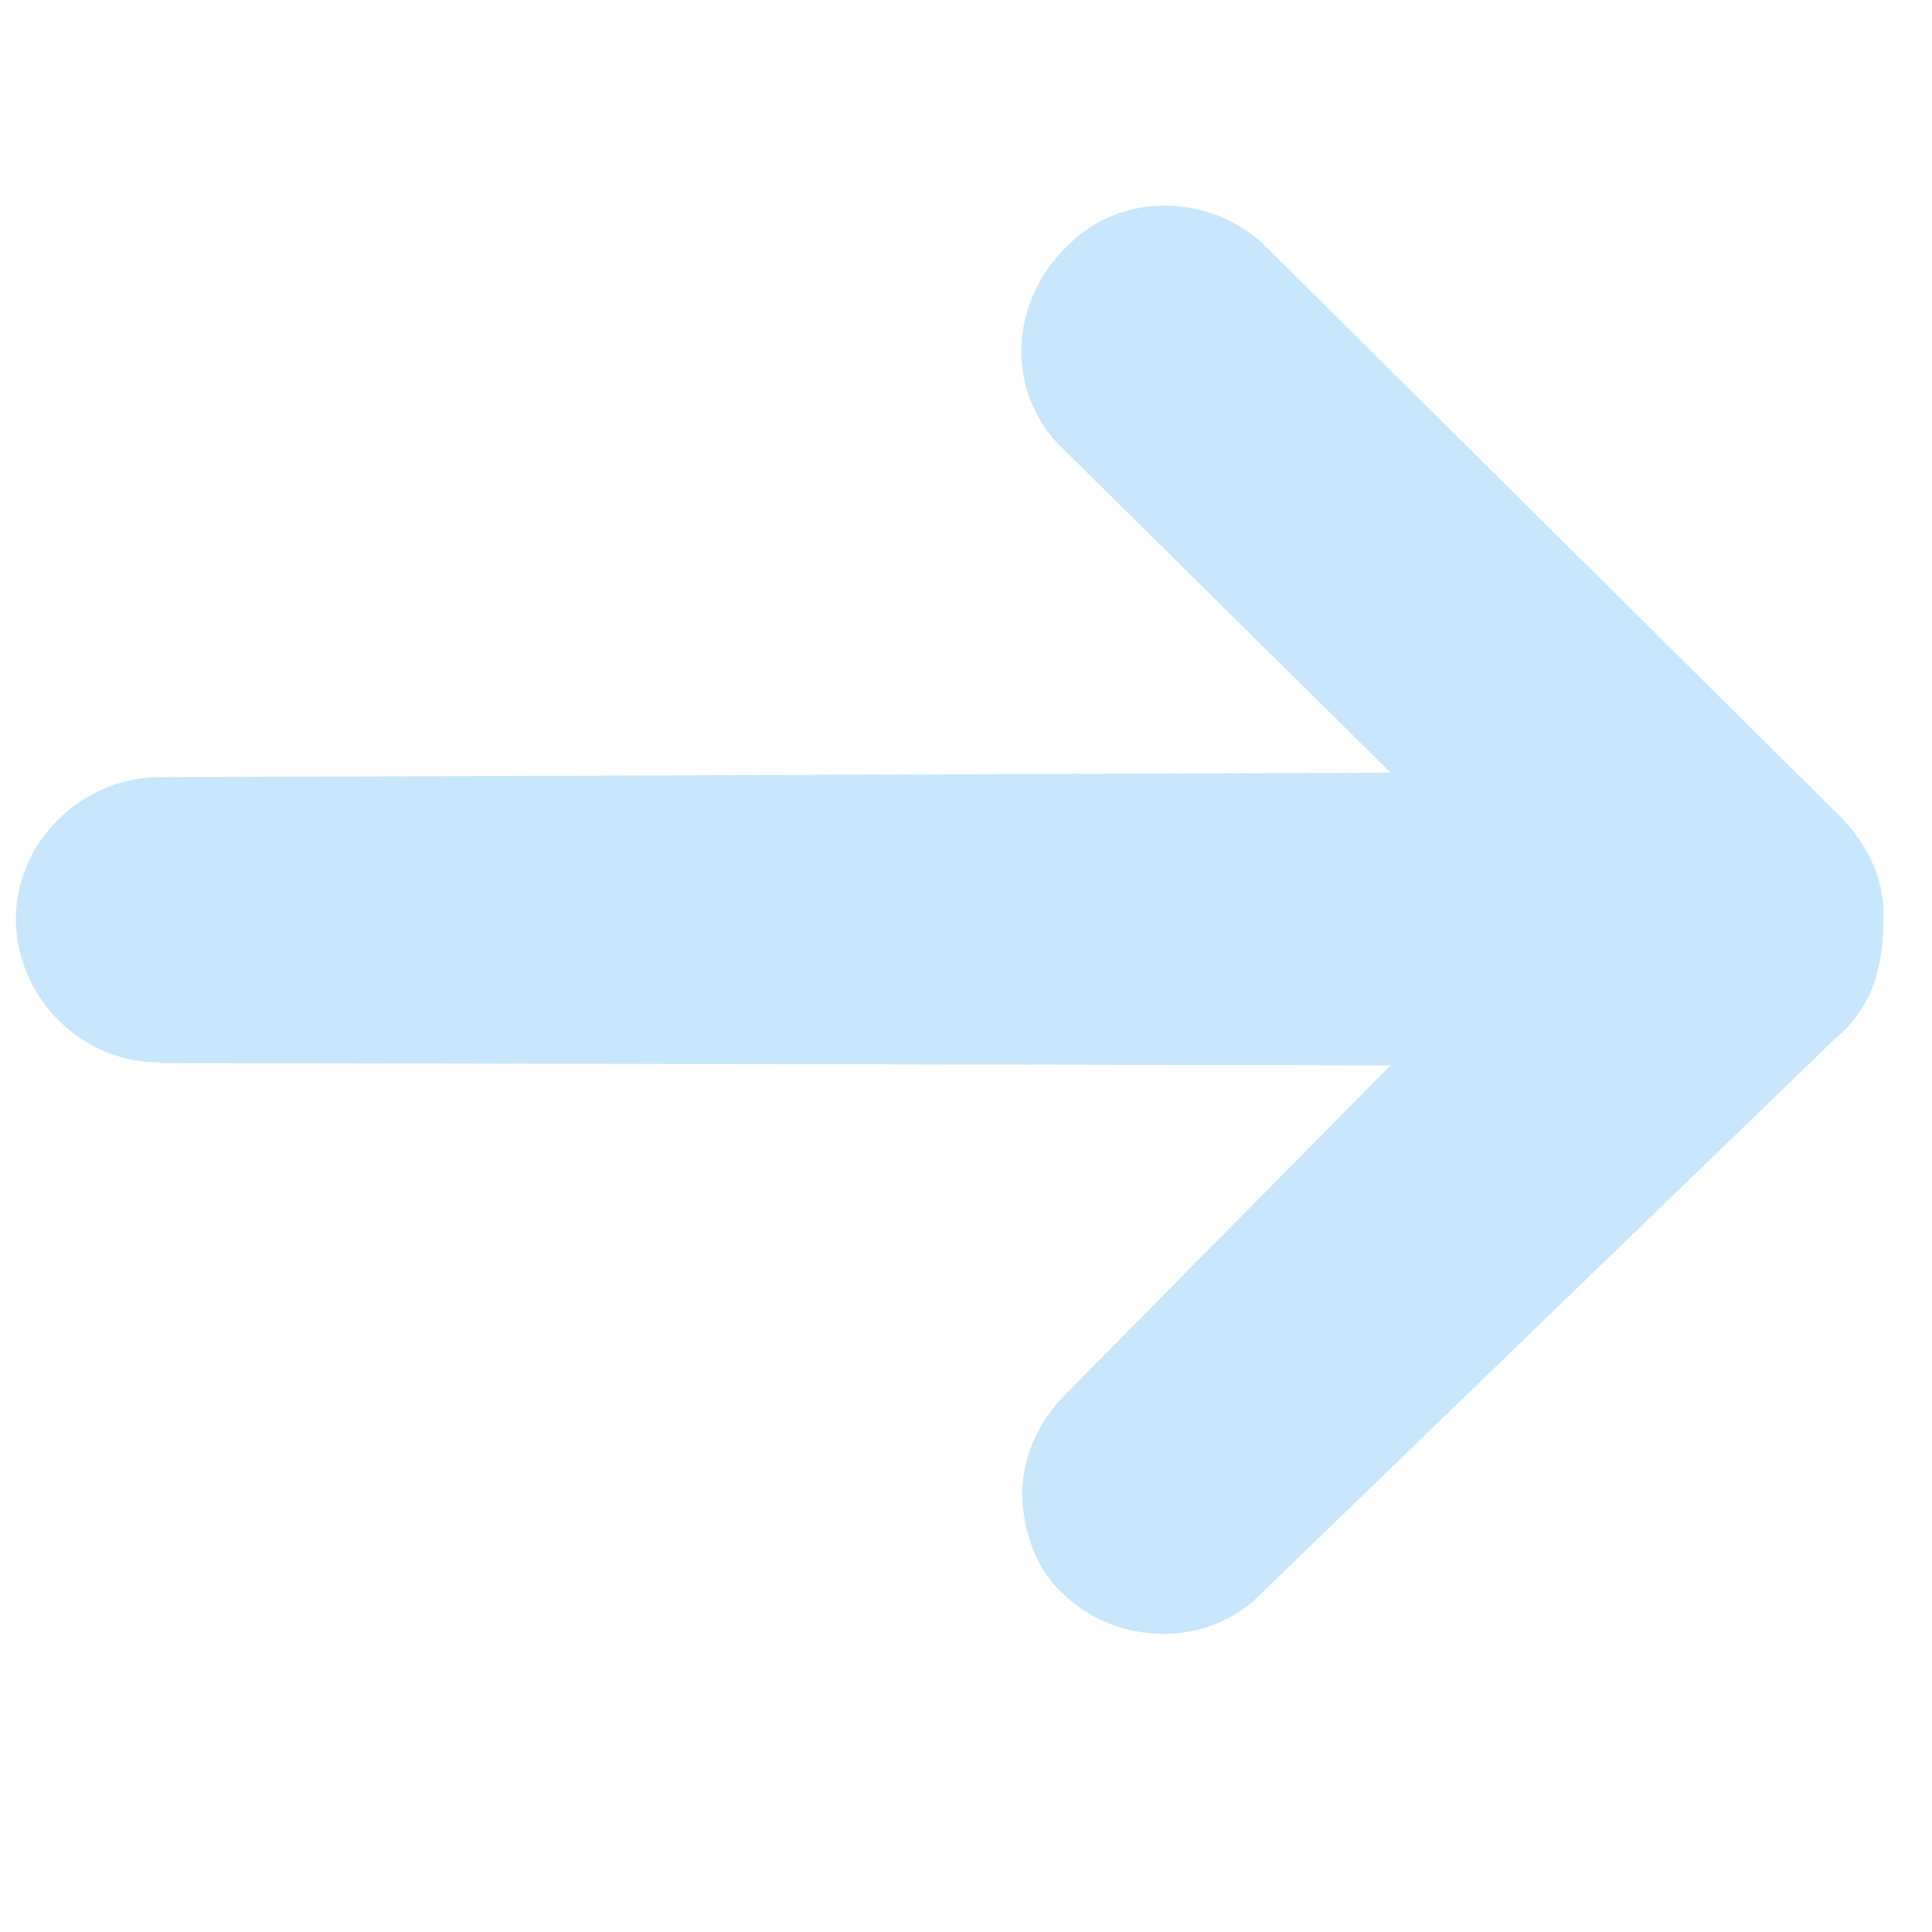 <svg xmlns="http://www.w3.org/2000/svg" id="Arrow" viewBox="0 0 25.48 25.48"><defs><style> .cls-1 { fill: #c8e7fc; fill-rule: evenodd; } </style></defs><path class="cls-1" d="M2.11,14.01c-1.03.01-1.88-.84-1.9-1.86s.84-1.88,1.86-1.9l16.27-.06-4.4-4.35c-.68-.74-.6-1.86.1-2.56.68-.73,1.82-.75,2.58-.1l7.55,7.49c.4.37.68.85.67,1.41,0,.68-.14,1.2-.64,1.62l-7.53,7.28c-.7.76-1.94.75-2.67.02-.34-.31-.5-.8-.52-1.27,0-.5.2-.95.54-1.31l4.32-4.37-16.25-.03h0Z"></path></svg>